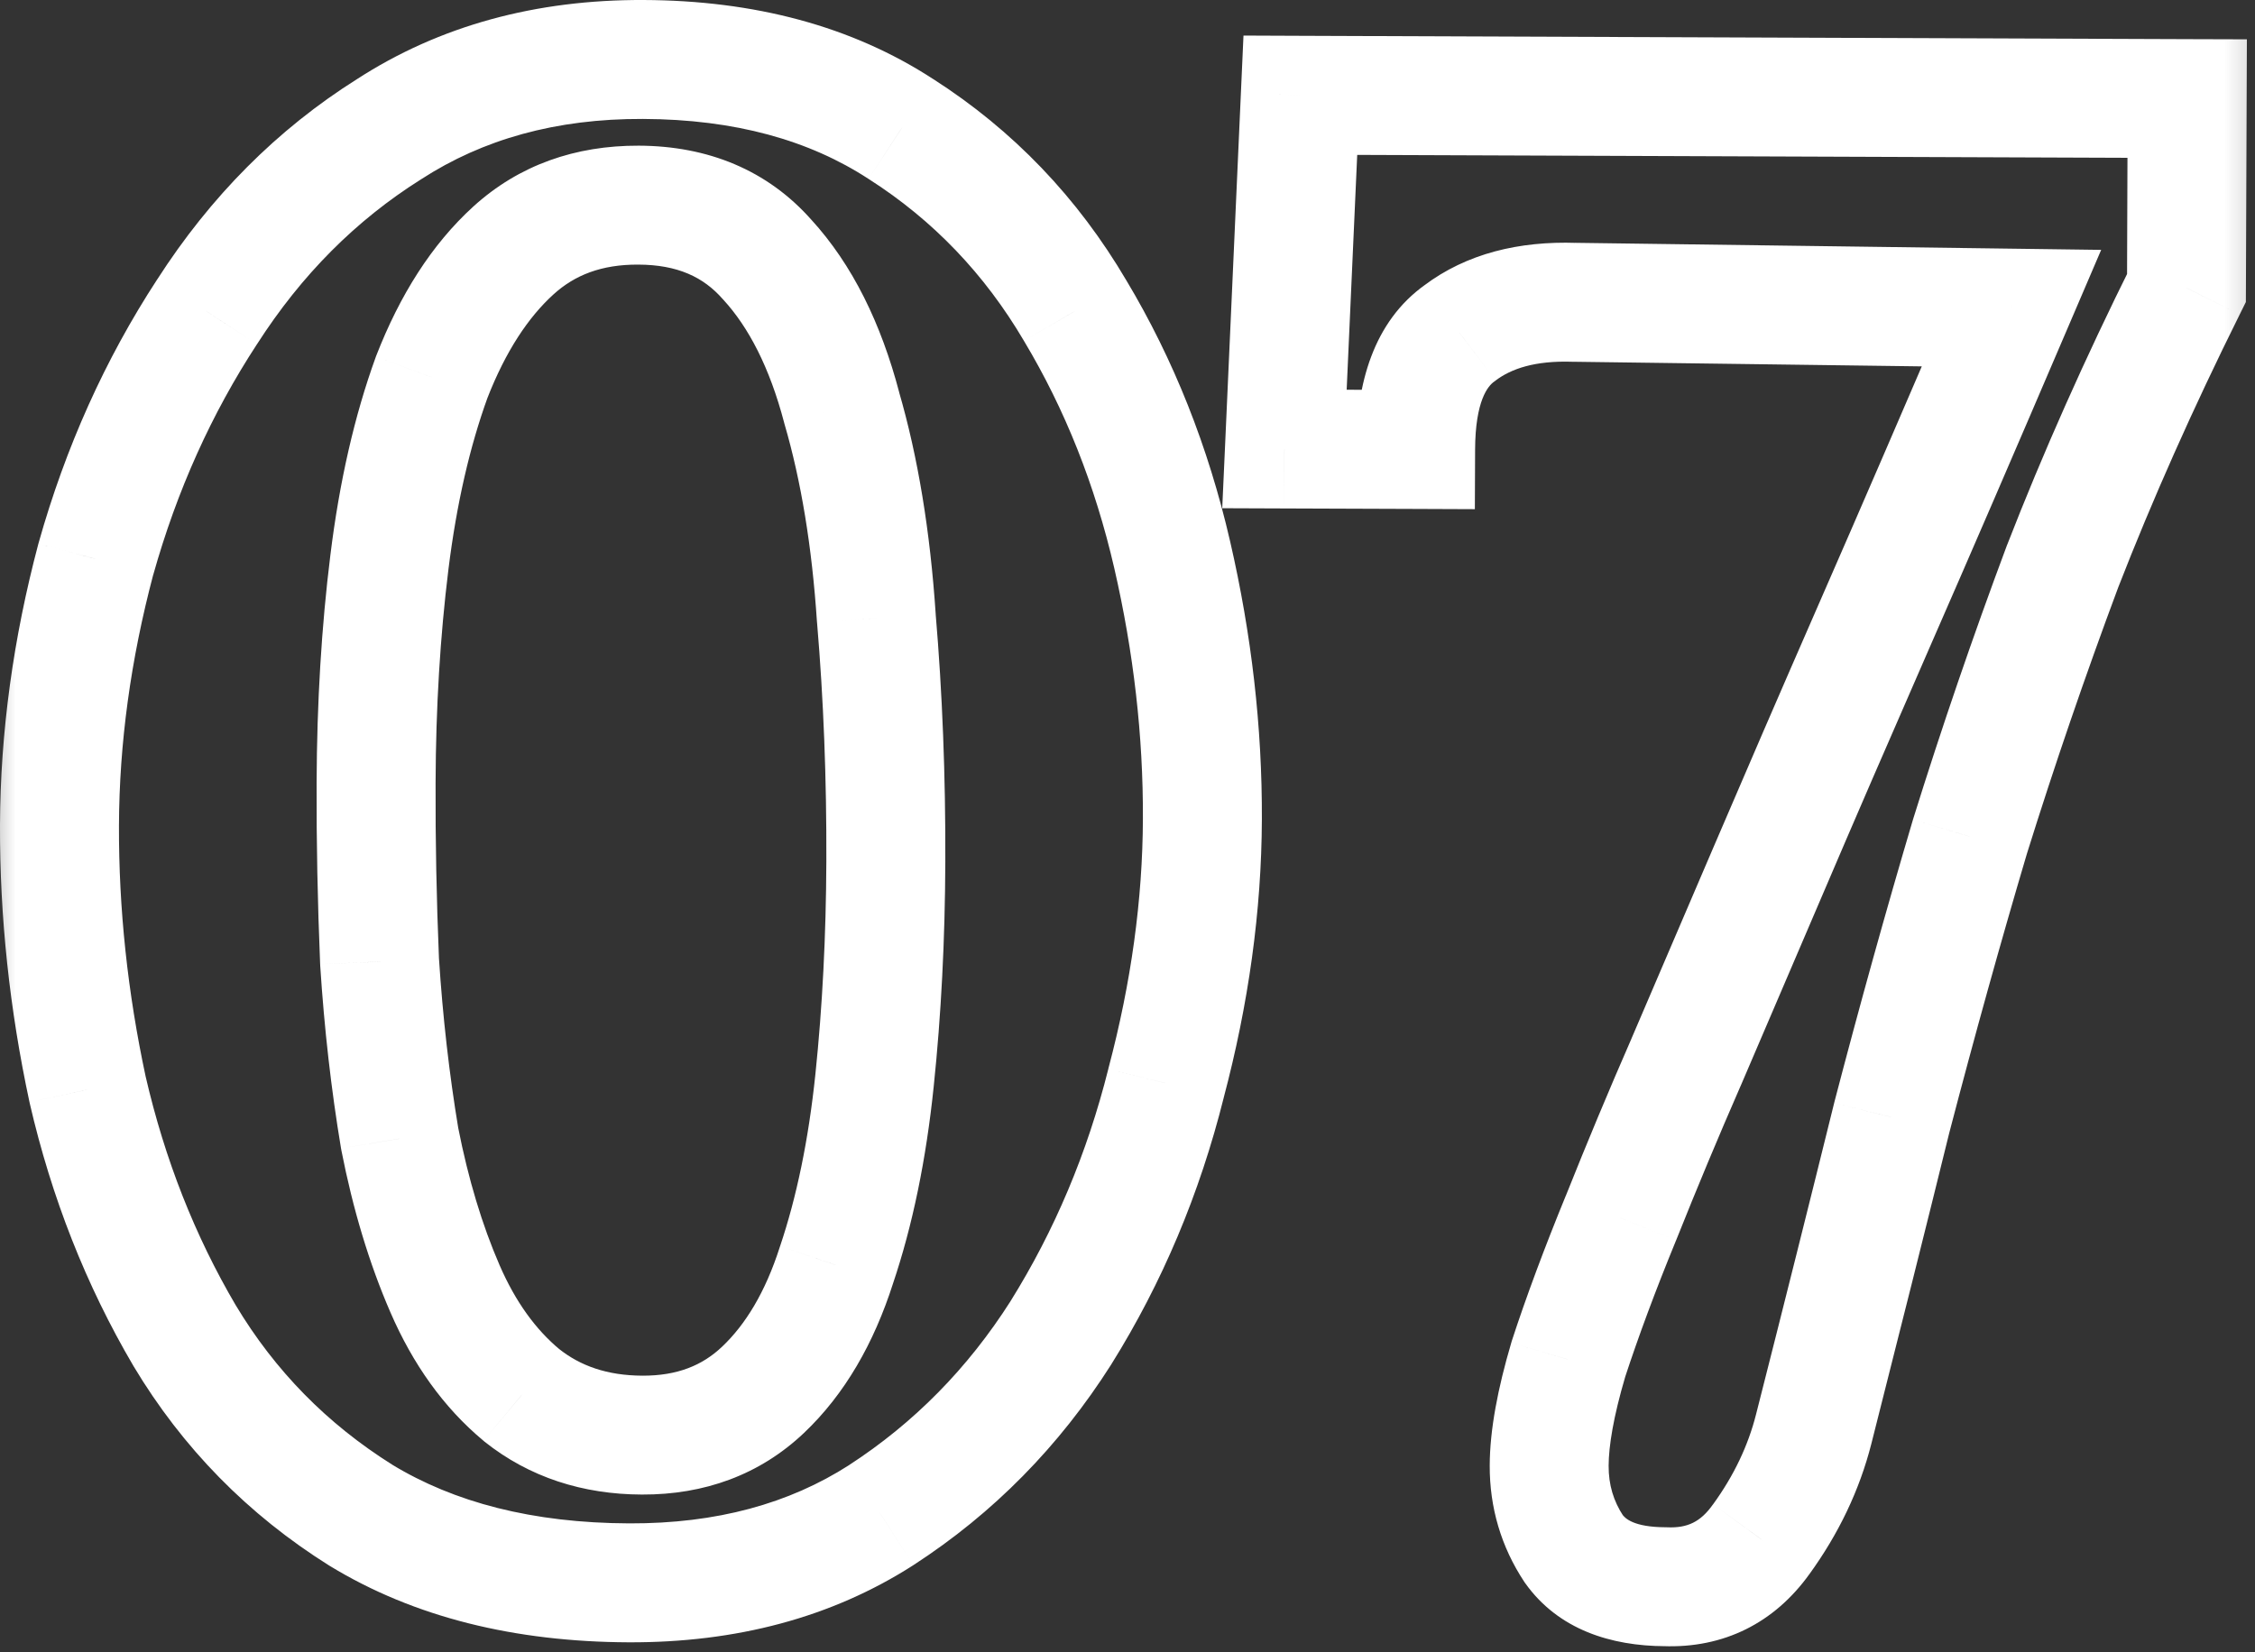 <?xml version="1.0" encoding="UTF-8"?> <svg xmlns="http://www.w3.org/2000/svg" viewBox="0 0 37.776 27.687" fill="none"><rect x="0" y="0" width="37.776" height="27.687" fill="#333333" stroke="none"/><mask id="path-1-outside-1_168_1311" maskUnits="userSpaceOnUse" x="-2.237" y="-3.939" width="156.794" height="116.854" fill="black"><rect fill="white" x="-0.556" y="-0.979" width="38.968" height="29.042"></rect><path d="M10.539 26.523C8.772 26.517 7.274 26.139 6.045 25.39C4.815 24.618 3.831 23.615 3.092 22.38C2.353 21.122 1.811 19.748 1.468 18.259C1.148 16.77 0.991 15.293 0.997 13.828C1.002 12.363 1.206 10.876 1.606 9.366C2.031 7.857 2.652 6.476 3.47 5.223C4.289 3.948 5.304 2.929 6.516 2.166C7.728 1.38 9.148 0.99 10.775 0.996C12.472 1.003 13.912 1.392 15.095 2.164C16.301 2.935 17.274 3.95 18.013 5.209C18.752 6.444 19.293 7.806 19.636 9.295C19.98 10.784 20.148 12.261 20.143 13.726C20.137 15.167 19.934 16.643 19.533 18.152C19.156 19.662 18.569 21.055 17.774 22.331C16.979 23.583 15.975 24.602 14.763 25.388C13.575 26.151 12.167 26.529 10.539 26.523ZM10.758 24.048C11.571 24.051 12.247 23.798 12.783 23.288C13.32 22.779 13.729 22.083 14.012 21.201C14.317 20.295 14.531 19.261 14.651 18.099C14.772 16.937 14.835 15.717 14.839 14.438C14.845 13.02 14.792 11.66 14.68 10.357C14.592 9.032 14.399 7.857 14.101 6.833C13.826 5.786 13.41 4.959 12.855 4.352C12.322 3.746 11.603 3.441 10.696 3.437C9.859 3.434 9.161 3.687 8.601 4.197C8.041 4.706 7.585 5.413 7.233 6.319C6.904 7.224 6.667 8.258 6.523 9.42C6.38 10.582 6.305 11.814 6.3 13.116C6.297 14.092 6.316 15.092 6.359 16.115C6.425 17.138 6.537 18.127 6.696 19.081C6.879 20.011 7.131 20.849 7.454 21.594C7.777 22.339 8.205 22.934 8.738 23.378C9.294 23.822 9.967 24.045 10.758 24.048ZM27.897 26.589C27.176 26.586 26.666 26.375 26.365 25.955C26.088 25.536 25.95 25.07 25.952 24.559C25.954 24.094 26.06 23.501 26.272 22.781C26.508 22.061 26.801 21.272 27.153 20.413C27.505 19.531 27.869 18.661 28.244 17.802C28.643 16.873 29.1 15.806 29.616 14.599C30.132 13.392 30.73 12.01 31.41 10.455C32.091 8.9 32.853 7.136 33.697 5.163L26.374 5.066C25.584 5.04 24.944 5.211 24.454 5.582C23.965 5.929 23.718 6.579 23.714 7.532L21.517 7.523L21.784 1.596L36.64 1.652L36.628 4.825C35.831 6.427 35.14 7.982 34.553 9.491C33.989 11 33.472 12.509 33.001 14.018C32.554 15.528 32.118 17.096 31.693 18.721C31.292 20.347 30.855 22.089 30.383 23.948C30.218 24.598 29.925 25.213 29.504 25.793C29.107 26.349 28.571 26.614 27.897 26.589Z"></path></mask><path d="M6.045 25.39L5.515 26.234L5.527 26.241L6.045 25.39ZM3.092 22.38L2.233 22.885L2.237 22.892L3.092 22.38ZM1.468 18.259L0.494 18.468L0.496 18.475L0.497 18.482L1.468 18.259ZM1.606 9.366L0.647 9.097L0.645 9.104L0.643 9.111L1.606 9.366ZM3.47 5.223L4.304 5.769L4.309 5.762L3.47 5.223ZM6.516 2.166L7.047 3.009L7.058 3.002L6.516 2.166ZM15.095 2.164L14.55 2.998L14.558 3.003L15.095 2.164ZM18.013 5.209L17.154 5.713L17.158 5.72L18.013 5.209ZM19.533 18.152L18.57 17.897L18.568 17.904L18.567 17.911L19.533 18.152ZM17.774 22.331L18.615 22.865L18.619 22.858L17.774 22.331ZM14.763 25.388L15.301 26.227L15.305 26.224L14.763 25.388ZM12.783 23.288L12.097 22.566L12.783 23.288ZM14.012 21.201L13.068 20.882L13.065 20.889L13.063 20.897L14.012 21.201ZM14.651 18.099L15.642 18.202L15.642 18.202L14.651 18.099ZM14.68 10.357L13.686 10.423L13.687 10.433L13.688 10.442L14.68 10.357ZM14.101 6.833L13.137 7.086L13.14 7.099L13.144 7.112L14.101 6.833ZM12.855 4.352L12.106 5.01L12.113 5.017L12.12 5.025L12.855 4.352ZM8.601 4.197L9.271 4.934L9.271 4.934L8.601 4.197ZM7.233 6.319L6.304 5.958L6.3 5.968L6.296 5.979L7.233 6.319ZM6.523 9.42L5.535 9.297L6.523 9.42ZM6.359 16.115L5.363 16.156L5.364 16.168L5.364 16.179L6.359 16.115ZM6.696 19.081L5.713 19.244L5.716 19.258L5.718 19.272L6.696 19.081ZM7.454 21.594L8.368 21.198L8.368 21.198L7.454 21.594ZM8.738 23.378L8.1 24.143L8.108 24.15L8.116 24.157L8.738 23.378ZM10.543 25.527C8.916 25.521 7.606 25.174 6.563 24.539L5.527 26.241C6.943 27.104 8.628 27.512 10.535 27.52L10.543 25.527ZM6.575 24.546C5.477 23.857 4.605 22.967 3.947 21.868L2.237 22.892C3.058 24.263 4.154 25.38 5.515 26.234L6.575 24.546ZM3.951 21.875C3.265 20.708 2.761 19.43 2.439 18.035L0.497 18.482C0.862 20.066 1.44 21.535 2.233 22.885L3.951 21.875ZM2.442 18.049C2.137 16.627 1.988 15.222 1.993 13.832L0 13.824C-0.005 15.363 0.16 16.912 0.494 18.468L2.442 18.049ZM1.993 13.832C1.998 12.458 2.189 11.055 2.569 9.622L0.643 9.111C0.222 10.697 0.006 12.269 0 13.824L1.993 13.832ZM2.566 9.636C2.964 8.219 3.544 6.932 4.304 5.769L2.636 4.678C1.76 6.02 1.098 7.494 0.647 9.097L2.566 9.636ZM4.309 5.762C5.053 4.602 5.966 3.69 7.047 3.009L5.985 1.323C4.642 2.168 3.525 3.294 2.632 4.685L4.309 5.762ZM7.058 3.002C8.087 2.335 9.312 1.987 10.771 1.993L10.779 0C8.983 -0.007 7.368 0.426 5.974 1.33L7.058 3.002ZM10.771 1.993C12.315 1.999 13.558 2.351 14.55 2.998L15.639 1.329C14.266 0.433 12.629 0.007 10.779 0L10.771 1.993ZM14.558 3.003C15.629 3.688 16.492 4.588 17.154 5.713L18.872 4.704C18.055 3.313 16.973 2.182 15.632 1.324L14.558 3.003ZM17.158 5.72C17.841 6.861 18.344 8.125 18.666 9.519L20.607 9.071C20.242 7.487 19.664 6.027 18.868 4.697L17.158 5.72ZM18.666 9.519C18.992 10.937 19.152 12.337 19.146 13.722L21.139 13.73C21.145 12.185 20.967 10.632 20.607 9.071L18.666 9.519ZM19.146 13.722C19.141 15.072 18.951 16.462 18.57 17.897L20.496 18.408C20.917 16.823 21.133 15.263 21.139 13.73L19.146 13.722ZM18.567 17.911C18.213 19.323 17.667 20.619 16.928 21.804L18.619 22.858C19.472 21.491 20.098 20.001 20.5 18.394L18.567 17.911ZM16.933 21.797C16.212 22.931 15.309 23.846 14.221 24.552L15.305 26.224C16.641 25.358 17.745 24.235 18.615 22.865L16.933 21.797ZM14.225 24.55C13.222 25.194 12.008 25.532 10.543 25.527L10.535 27.52C12.325 27.526 13.928 27.108 15.301 26.227L14.225 24.55ZM10.754 25.044C11.796 25.048 12.727 24.715 13.469 24.011L12.097 22.566C11.766 22.88 11.347 23.054 10.761 23.052L10.754 25.044ZM13.469 24.011C14.154 23.361 14.64 22.507 14.961 21.504L13.063 20.897C12.819 21.659 12.486 22.197 12.097 22.566L13.469 24.011ZM14.956 21.519C15.29 20.53 15.516 19.422 15.642 18.202L13.66 17.996C13.545 19.1 13.345 20.06 13.068 20.882L14.956 21.519ZM15.642 18.202C15.767 17.004 15.831 15.751 15.836 14.442L13.843 14.434C13.838 15.683 13.777 16.87 13.66 17.996L15.642 18.202ZM15.836 14.442C15.841 12.997 15.787 11.607 15.673 10.272L13.688 10.442C13.796 11.713 13.848 13.043 13.843 14.434L15.836 14.442ZM15.675 10.291C15.583 8.911 15.38 7.662 15.057 6.554L13.144 7.112C13.418 8.052 13.602 9.153 13.686 10.423L15.675 10.291ZM15.065 6.58C14.761 5.424 14.283 4.437 13.589 3.679L12.12 5.025C12.537 5.481 12.891 6.148 13.137 7.086L15.065 6.58ZM13.603 3.695C12.858 2.846 11.853 2.445 10.7 2.441L10.692 4.434C11.353 4.436 11.786 4.645 12.106 5.01L13.603 3.695ZM10.7 2.441C9.642 2.437 8.695 2.764 7.93 3.46L9.271 4.934C9.627 4.61 10.076 4.431 10.692 4.434L10.7 2.441ZM7.93 3.46C7.229 4.098 6.697 4.948 6.304 5.958L8.161 6.68C8.473 5.879 8.853 5.314 9.271 4.934L7.93 3.46ZM6.296 5.979C5.937 6.968 5.686 8.076 5.535 9.297L7.512 9.542C7.649 8.439 7.871 7.481 8.169 6.659L6.296 5.979ZM5.535 9.297C5.385 10.503 5.309 11.775 5.304 13.112L7.297 13.119C7.301 11.853 7.374 10.661 7.512 9.542L5.535 9.297ZM5.304 13.112C5.3 14.104 5.32 15.119 5.363 16.156L7.354 16.073C7.312 15.065 7.293 14.08 7.297 13.119L5.304 13.112ZM5.364 16.179C5.432 17.234 5.548 18.256 5.713 19.244L7.679 18.917C7.526 17.998 7.417 17.043 7.353 16.051L5.364 16.179ZM5.718 19.272C5.912 20.262 6.184 21.17 6.54 21.99L8.368 21.198C8.078 20.529 7.845 19.761 7.674 18.889L5.718 19.272ZM6.54 21.99C6.914 22.854 7.428 23.584 8.1 24.143L9.375 22.612C8.981 22.284 8.64 21.825 8.368 21.198L6.54 21.99ZM8.116 24.157C8.868 24.756 9.765 25.041 10.754 25.044L10.761 23.052C10.169 23.049 9.72 22.887 9.359 22.599L8.116 24.157ZM27.897 26.589L27.935 25.593L27.918 25.592L27.901 25.592L27.897 26.589ZM26.365 25.955L25.534 26.505L25.544 26.52L25.555 26.535L26.365 25.955ZM26.272 22.781L25.325 22.472L25.321 22.486L25.317 22.5L26.272 22.781ZM27.153 20.413L28.075 20.791L28.079 20.782L27.153 20.413ZM28.244 17.802L29.157 18.201L29.16 18.195L28.244 17.802ZM29.616 14.599L30.533 14.99L29.616 14.599ZM31.41 10.455L32.323 10.855L31.41 10.455ZM33.697 5.163L34.613 5.555L35.199 4.187L33.71 4.167L33.697 5.163ZM26.374 5.066L26.341 6.062L26.351 6.062L26.361 6.062L26.374 5.066ZM24.454 5.582L25.03 6.395L25.043 6.386L25.055 6.376L24.454 5.582ZM23.714 7.532L23.711 8.528L24.707 8.532L24.711 7.536L23.714 7.532ZM21.517 7.523L20.522 7.479L20.475 8.516L21.514 8.52L21.517 7.523ZM21.784 1.596L21.788 0.6L20.831 0.596L20.788 1.551L21.784 1.596ZM36.64 1.652L37.636 1.656L37.64 0.659L36.644 0.656L36.64 1.652ZM36.628 4.825L37.52 5.269L37.623 5.061L37.624 4.829L36.628 4.825ZM34.553 9.491L33.624 9.129L33.619 9.142L34.553 9.491ZM33.001 14.018L32.05 13.722L32.046 13.735L33.001 14.018ZM31.693 18.721L30.729 18.47L30.726 18.483L31.693 18.721ZM30.383 23.948L31.349 24.193L30.383 23.948ZM29.504 25.793L28.698 25.207L28.693 25.213L29.504 25.793ZM27.901 25.592C27.364 25.59 27.222 25.441 27.175 25.375L25.555 26.535C26.109 27.309 26.989 27.581 27.893 27.585L27.901 25.592ZM27.196 25.406C27.029 25.153 26.947 24.881 26.948 24.562L24.956 24.555C24.953 25.259 25.146 25.918 25.534 26.505L27.196 25.406ZM26.948 24.562C26.949 24.231 27.028 23.74 27.228 23.063L25.317 22.5C25.092 23.262 24.958 23.956 24.956 24.555L26.948 24.562ZM27.219 23.091C27.446 22.398 27.73 21.632 28.075 20.791L26.231 20.035C25.872 20.912 25.569 21.724 25.325 22.472L27.219 23.091ZM28.079 20.782C28.427 19.91 28.786 19.05 29.157 18.201L27.331 17.403C26.951 18.272 26.584 19.152 26.228 20.044L28.079 20.782ZM29.16 18.195C29.559 17.266 30.016 16.198 30.533 14.99L28.7 14.207C28.184 15.413 27.727 16.481 27.328 17.409L29.16 18.195ZM30.533 14.99C31.047 13.786 31.644 12.408 32.323 10.855L30.497 10.056C29.816 11.613 29.218 12.997 28.7 14.207L30.533 14.99ZM32.323 10.855C33.005 9.297 33.768 7.53 34.613 5.555L32.781 4.771C31.937 6.742 31.176 8.504 30.497 10.056L32.323 10.855ZM33.71 4.167L26.387 4.069L26.361 6.062L33.684 6.159L33.71 4.167ZM26.407 4.07C25.455 4.038 24.572 4.244 23.853 4.787L25.055 6.376C25.316 6.179 25.712 6.041 26.341 6.062L26.407 4.07ZM23.878 4.769C23 5.391 22.722 6.446 22.718 7.528L24.711 7.536C24.714 6.711 24.929 6.466 25.03 6.395L23.878 4.769ZM23.718 6.535L21.521 6.527L21.514 8.52L23.711 8.528L23.718 6.535ZM22.513 7.568L22.779 1.641L20.788 1.551L20.522 7.479L22.513 7.568ZM21.78 2.592L36.636 2.648L36.644 0.656L21.788 0.6L21.78 2.592ZM35.643 1.648L35.632 4.822L37.624 4.829L37.636 1.656L35.643 1.648ZM35.736 4.382C34.927 6.007 34.223 7.59 33.624 9.13L35.481 9.852C36.056 8.374 36.736 6.846 37.52 5.269L35.736 4.382ZM33.619 9.142C33.049 10.668 32.526 12.195 32.05 13.722L33.952 14.315C34.418 12.823 34.929 11.332 35.486 9.839L33.619 9.142ZM32.046 13.735C31.595 15.256 31.156 16.834 30.729 18.47L32.657 18.973C33.079 17.357 33.512 15.8 33.956 14.302L32.046 13.735ZM30.726 18.483C30.325 20.106 29.889 21.846 29.417 23.702L31.349 24.193C31.821 22.333 32.259 20.589 32.66 18.96L30.726 18.483ZM29.417 23.702C29.285 24.222 29.049 24.723 28.698 25.207L30.311 26.378C30.8 25.703 31.15 24.974 31.349 24.193L29.417 23.702ZM28.693 25.213C28.488 25.502 28.269 25.606 27.935 25.593L27.859 27.584C28.874 27.623 29.726 27.196 30.315 26.372L28.693 25.213Z" fill="white" mask="url(#path-1-outside-1_168_1311)"></path></svg> 